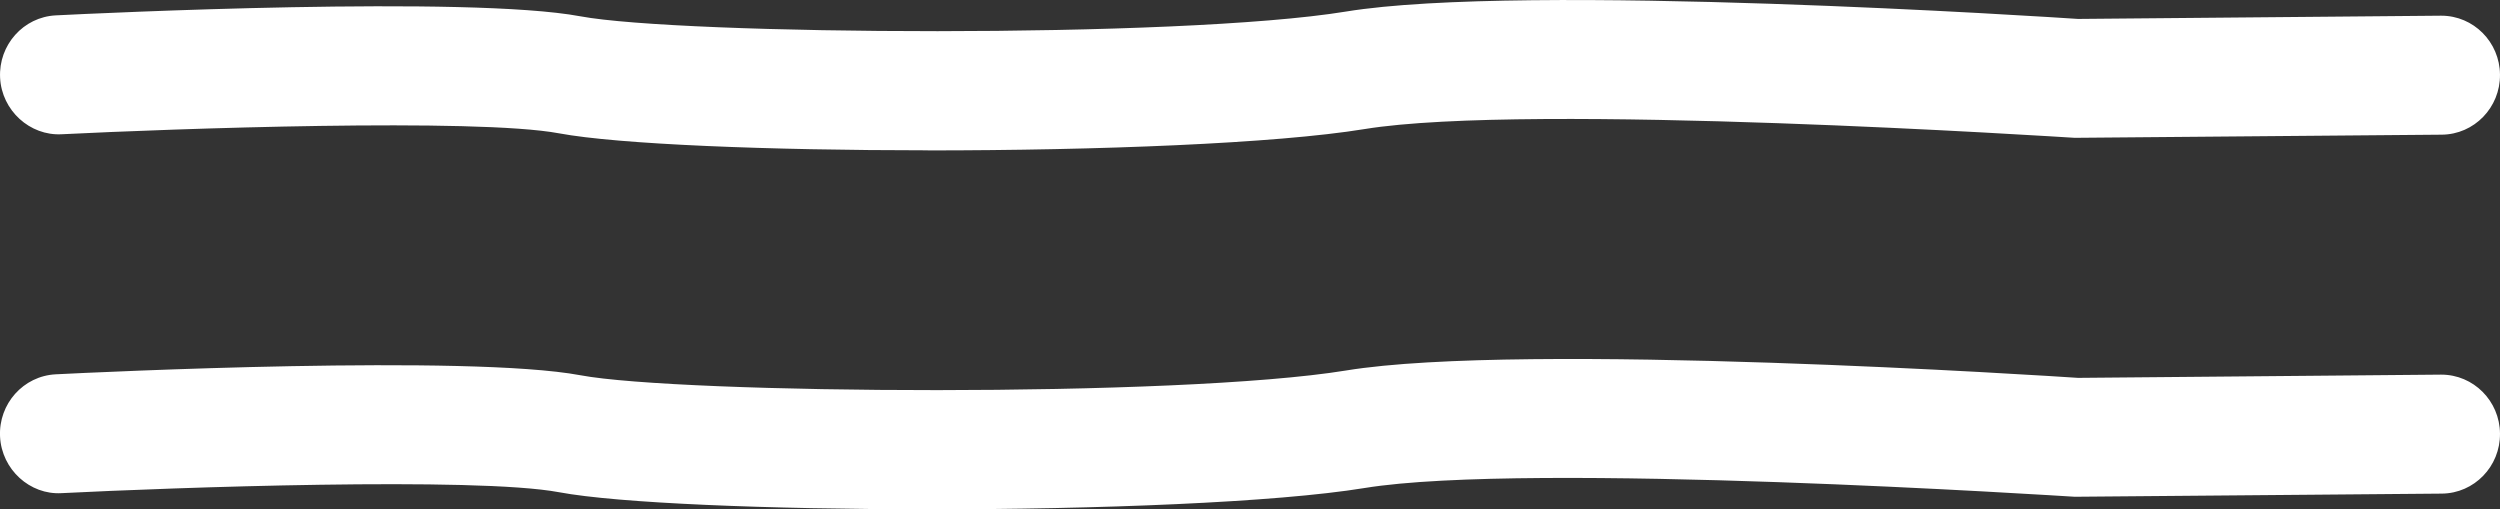 <?xml version="1.0" encoding="UTF-8"?><svg id="Ebene_1" xmlns="http://www.w3.org/2000/svg" width="54" height="11" viewBox="0 0 54 11"><rect x="0" y="0" width="54" height="11" fill="#333333" stroke="none"/><defs><style>.cls-1{fill:#fff;stroke-width:0px;}</style></defs><path class="cls-1" d="M20.04,3.247c-3.435,0-6.685-.129-7.964-.367-1.798-.335-8.365-.099-10.744.02C.647,2.937.037,2.388.002,1.679-.033.971.506.367,1.205.332c.905-.046,8.915-.43,11.33.02,2.153.402,12.916.489,16.536-.102,3.838-.629,15.327.126,15.815.159l7.835-.07h.011c.696,0,1.262.568,1.268,1.274.006.71-.557,1.29-1.257,1.296l-7.929.068c-.21-.011-11.782-.769-15.339-.189-1.928.315-5.787.461-9.435.461Z"/><path class="cls-1" d="M20.042,11c-3.437,0-6.688-.129-7.967-.368-1.801-.337-8.367-.1-10.744.02-.684.041-1.294-.51-1.33-1.22-.035-.709.504-1.312,1.204-1.347.905-.046,8.915-.43,11.33.02,2.151.403,12.912.489,16.537-.102,3.836-.628,15.327.126,15.815.159l7.834-.07h.011c.696,0,1.262.568,1.268,1.274.006.71-.557,1.29-1.257,1.296l-7.929.068c-.211-.011-11.784-.768-15.338-.189-1.929.315-5.786.461-9.434.461Z"/></svg>
